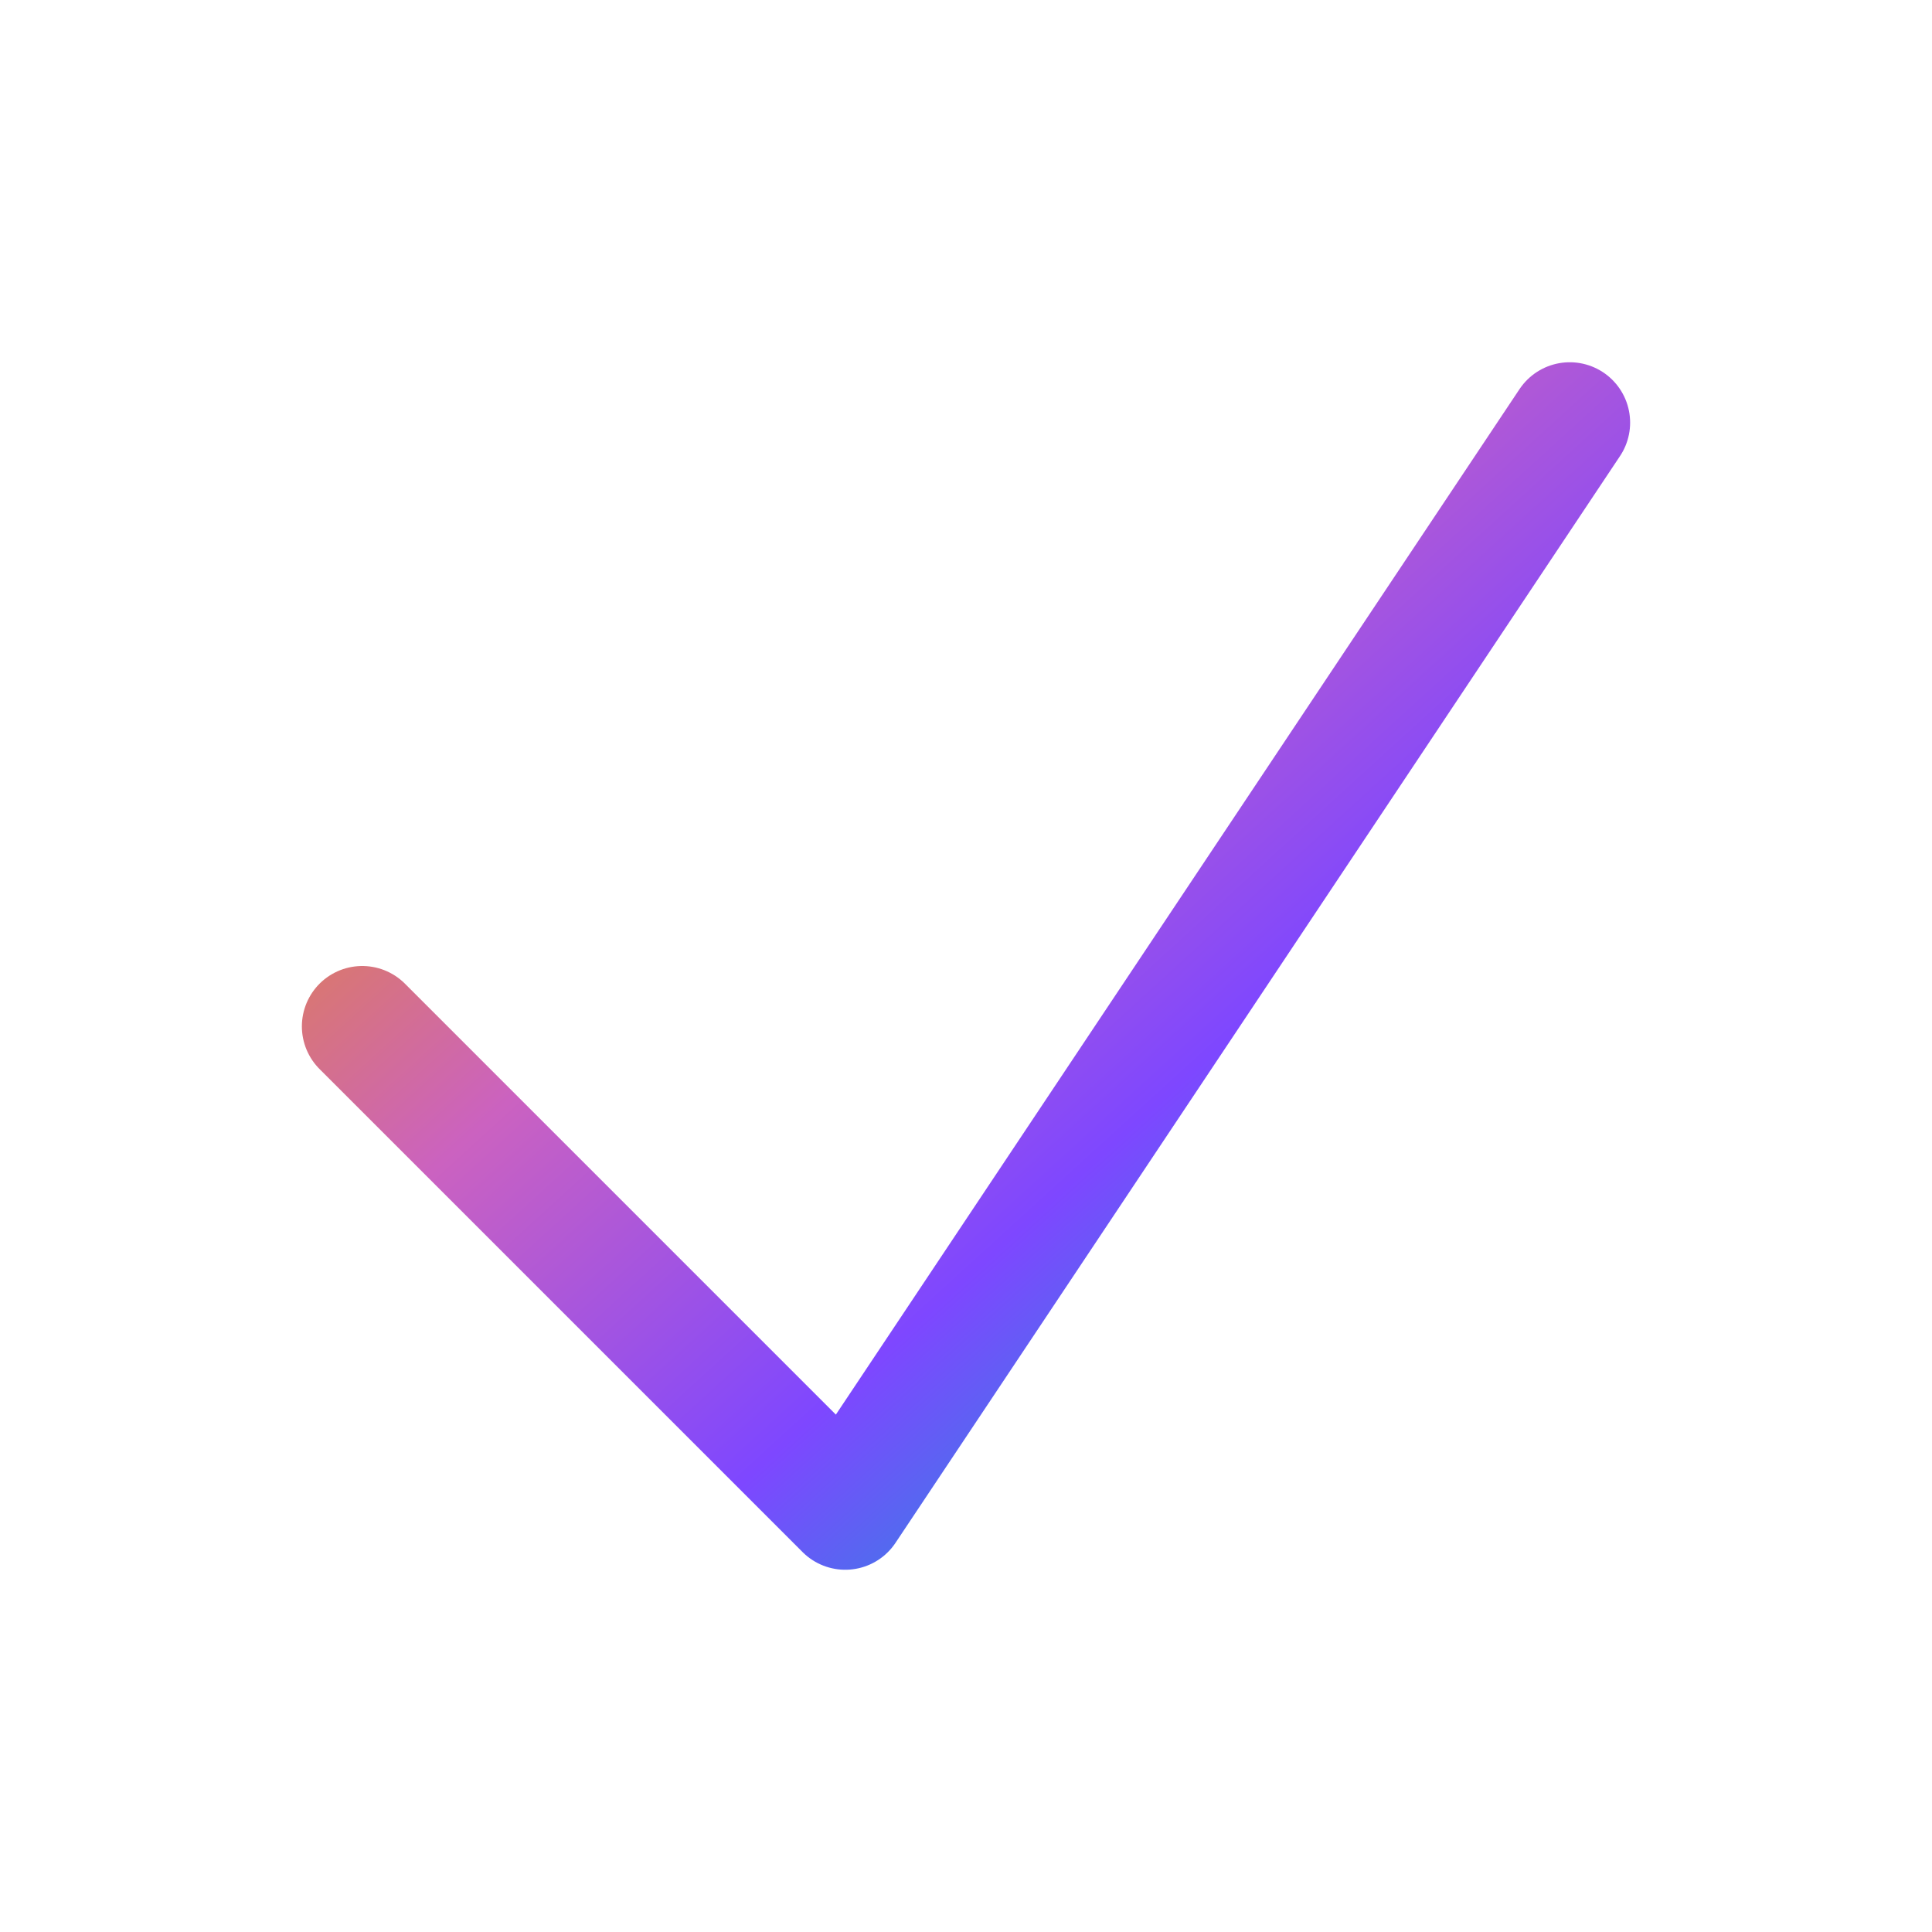 <svg width="24" height="24" viewBox="0 0 24 24" fill="none" xmlns="http://www.w3.org/2000/svg">
<g id="Slider">
<path id="Vector" d="M4.5 12.75L10.5 18.75L19.5 5.25" stroke="url(#paint0_linear_6935_24721)" stroke-width="1.5" stroke-linecap="round" stroke-linejoin="round"/>
</g>
<defs>
<linearGradient id="paint0_linear_6935_24721" x1="18.136" y1="17.676" x2="6.983" y2="5.454" gradientUnits="userSpaceOnUse">
<stop stop-color="#00ACD1"/>
<stop offset="0.33" stop-color="#7E47FF"/>
<stop offset="0.66" stop-color="#CB62C0"/>
<stop offset="1" stop-color="#E78C23"/>
</linearGradient>
</defs>
</svg>
